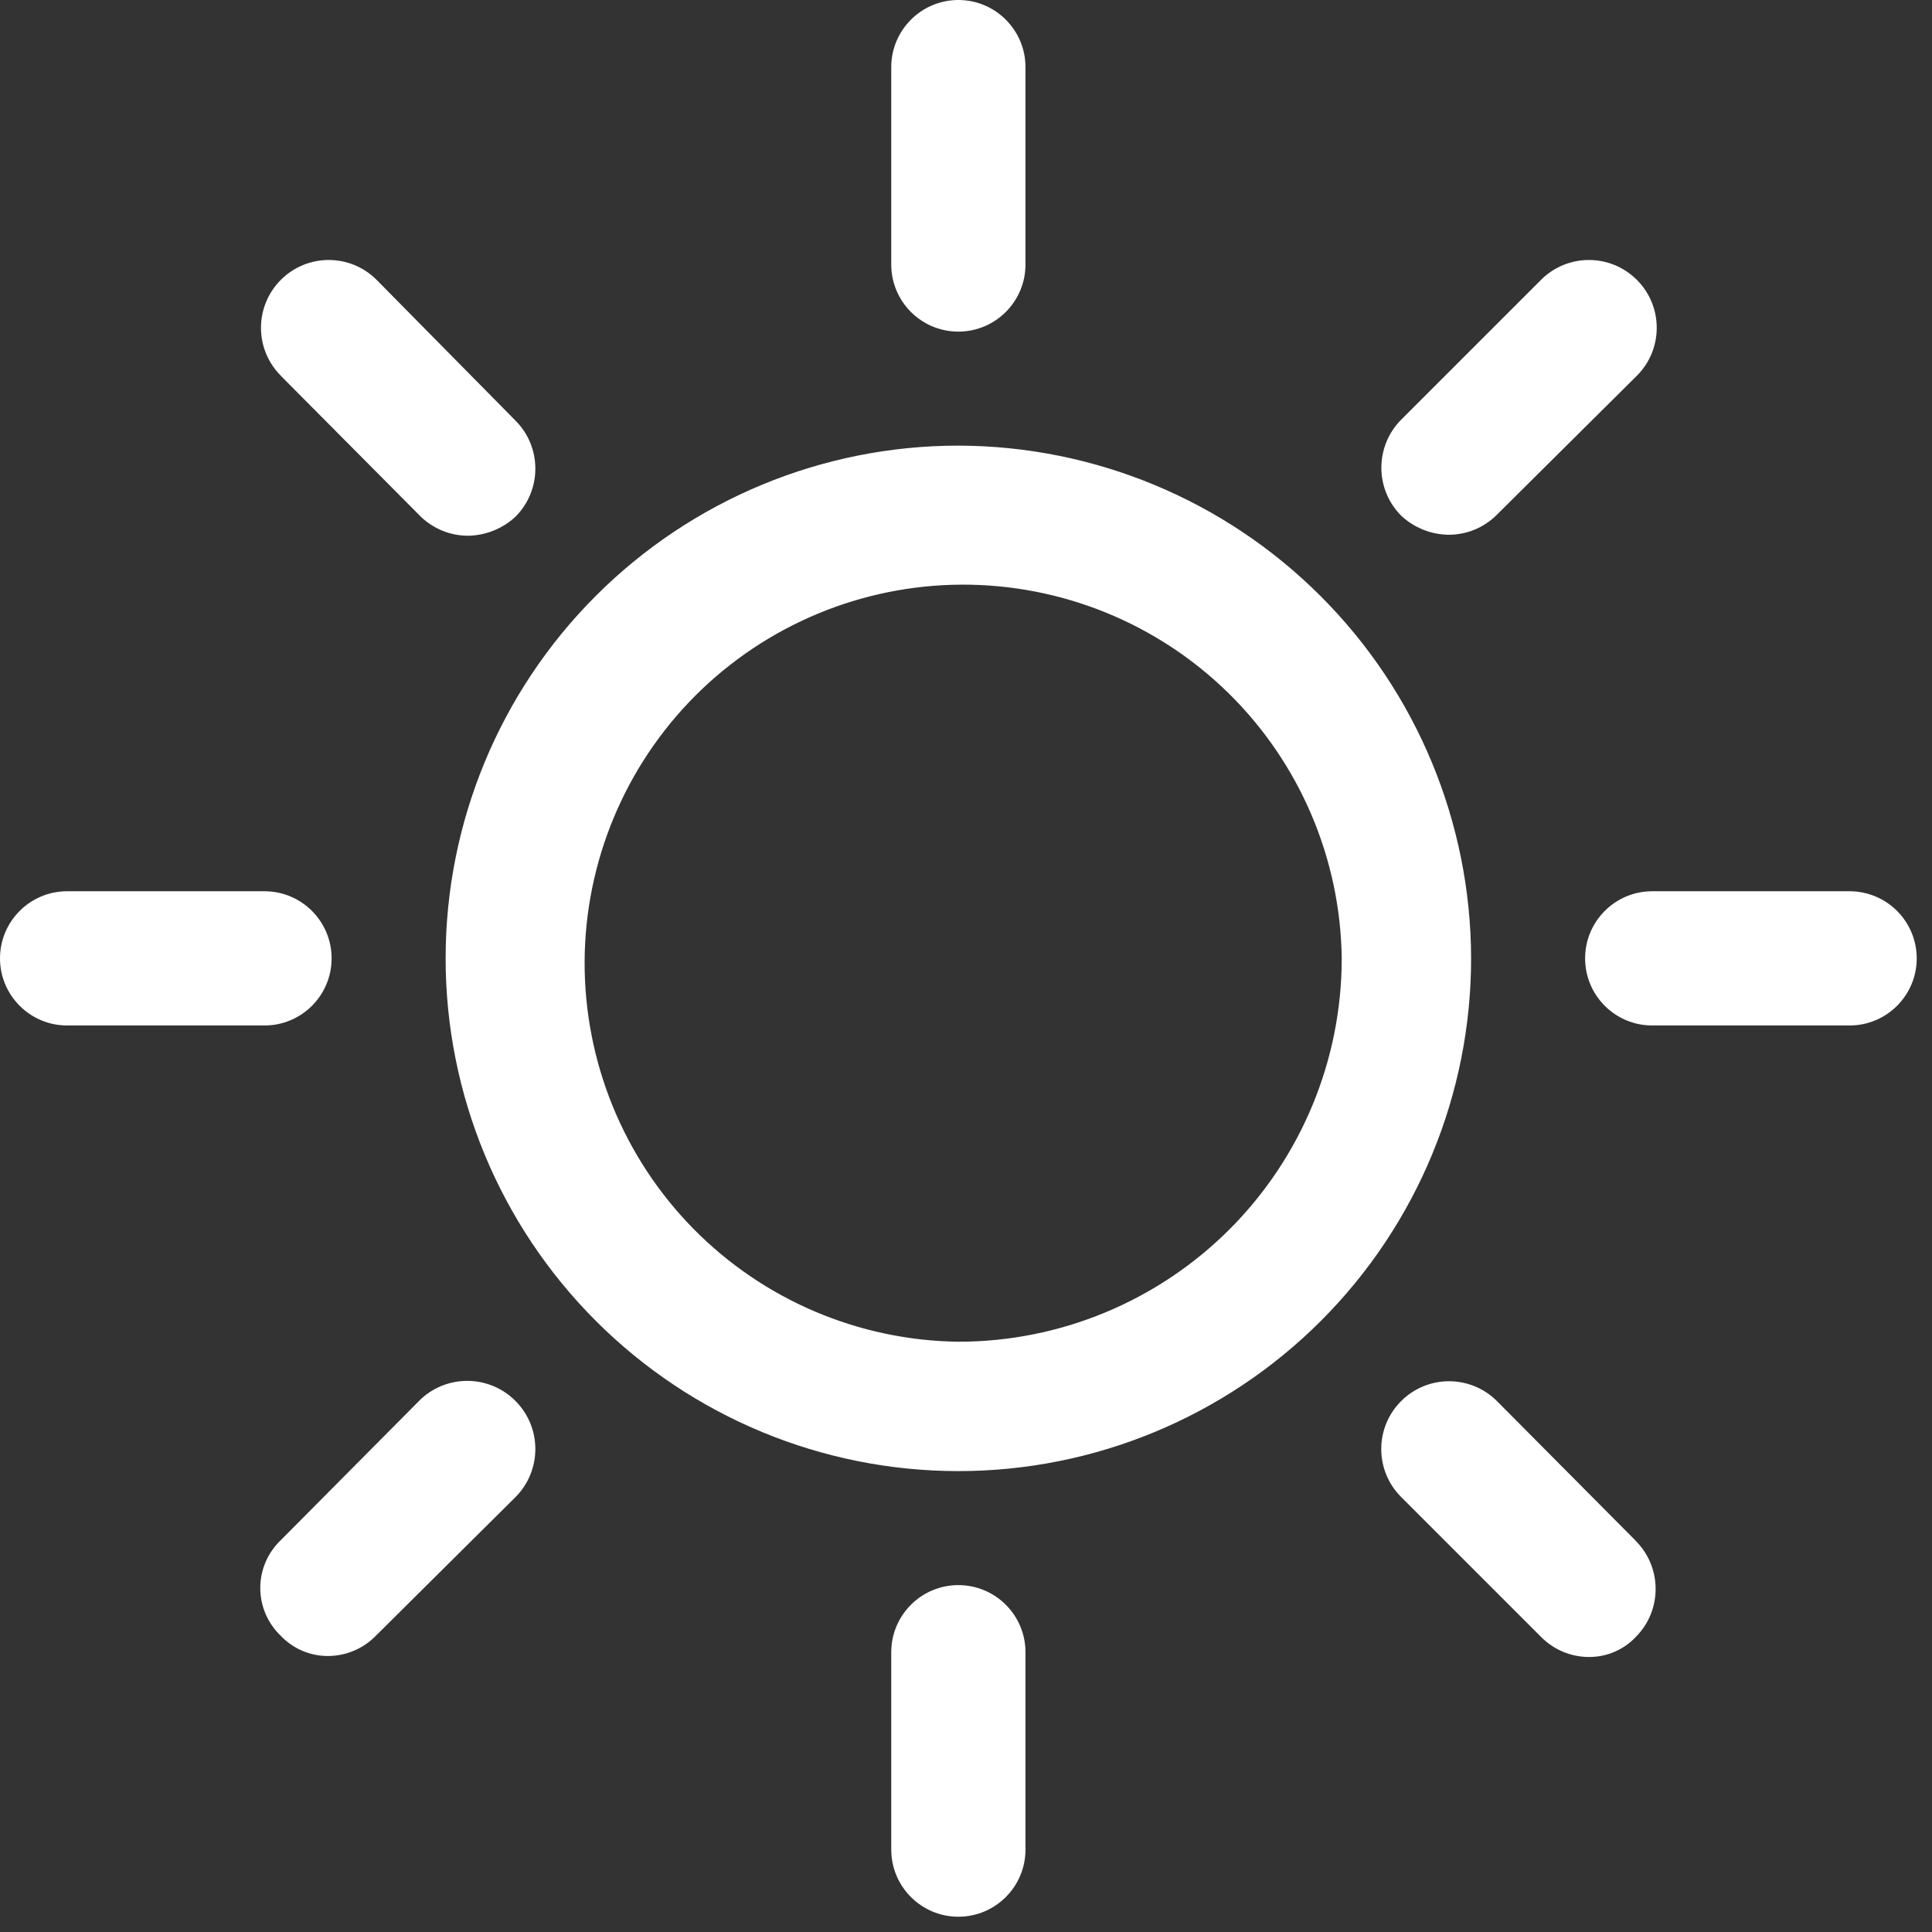 <svg width="84" height="84" viewBox="0 0 84 84" fill="none" xmlns="http://www.w3.org/2000/svg">
<rect x="0" y="0" width="84" height="84" fill="#333333" stroke="none"/>
<path d="M41.668 19.375C35.754 19.375 30.086 21.727 25.906 25.906C21.726 30.086 19.375 35.754 19.375 41.668C19.375 47.582 21.726 53.25 25.906 57.43C30.086 61.61 35.754 63.961 41.668 63.961C47.582 63.961 53.25 61.61 57.43 57.43C61.61 53.25 63.961 47.582 63.961 41.668C63.95 35.758 61.598 30.094 57.418 25.918C53.242 21.738 47.578 19.387 41.668 19.375ZM41.668 58.336C37.328 58.281 33.184 56.512 30.141 53.418C27.098 50.32 25.403 46.148 25.418 41.809C25.438 37.469 27.172 33.309 30.239 30.239C33.309 27.172 37.469 25.438 41.809 25.419C46.148 25.403 50.32 27.098 53.418 30.141C56.511 33.184 58.281 37.329 58.336 41.668C58.336 46.09 56.578 50.328 53.453 53.453C50.328 56.578 46.09 58.336 41.668 58.336ZM44.586 72.043V80.418C44.586 82.027 43.277 83.336 41.668 83.336C40.059 83.336 38.75 82.027 38.75 80.418V71.836C38.75 70.223 40.059 68.918 41.668 68.918C43.277 68.918 44.586 70.223 44.586 71.836V72.043ZM22.418 60.918C23.562 62.07 23.562 63.93 22.418 65.086L16.336 71.125C15.785 71.688 15.035 72 14.25 72C13.481 72 12.742 71.684 12.211 71.125C11.641 70.582 11.316 69.832 11.316 69.043C11.316 68.254 11.641 67.504 12.211 66.961L18.293 60.836C19.465 59.742 21.293 59.777 22.418 60.918ZM11.5 44.586H2.918C1.309 44.586 0 43.277 0 41.668C0 40.059 1.309 38.75 2.918 38.75H11.5C13.113 38.75 14.418 40.059 14.418 41.668C14.418 43.277 13.113 44.586 11.5 44.586ZM12.207 16.336H12.211C11.059 15.184 11.059 13.32 12.211 12.168C13.359 11.016 15.226 11.016 16.375 12.168L22.418 18.293C23.562 19.445 23.562 21.305 22.418 22.461C21.852 22.988 21.109 23.285 20.336 23.293C19.57 23.289 18.84 22.988 18.293 22.461L12.207 16.336ZM38.75 11.5V2.918C38.75 1.309 40.059 0 41.668 0C43.277 0 44.586 1.309 44.586 2.918V11.5C44.586 13.113 43.277 14.418 41.668 14.418C40.059 14.418 38.75 13.113 38.75 11.5ZM60.918 22.418C59.773 21.266 59.773 19.406 60.918 18.25L67 12.168C68.152 11.016 70.016 11.016 71.168 12.168C72.32 13.32 72.32 15.184 71.168 16.336L65.043 22.418C64.496 22.949 63.766 23.246 63 23.25C62.227 23.246 61.484 22.949 60.918 22.418ZM83.336 41.668C83.336 43.277 82.027 44.586 80.418 44.586H71.836C70.223 44.586 68.918 43.277 68.918 41.668C68.918 40.059 70.223 38.75 71.836 38.75H80.418C81.192 38.75 81.934 39.059 82.481 39.605C83.027 40.152 83.336 40.895 83.336 41.668ZM71.129 67H71.125C72.27 68.156 72.27 70.016 71.125 71.168C70.598 71.731 69.856 72.047 69.086 72.043C68.301 72.043 67.551 71.727 67 71.168L60.918 65.086C59.766 63.934 59.766 62.07 60.918 60.918C62.07 59.766 63.934 59.766 65.086 60.918L71.129 67Z" fill="white"/>
</svg>
